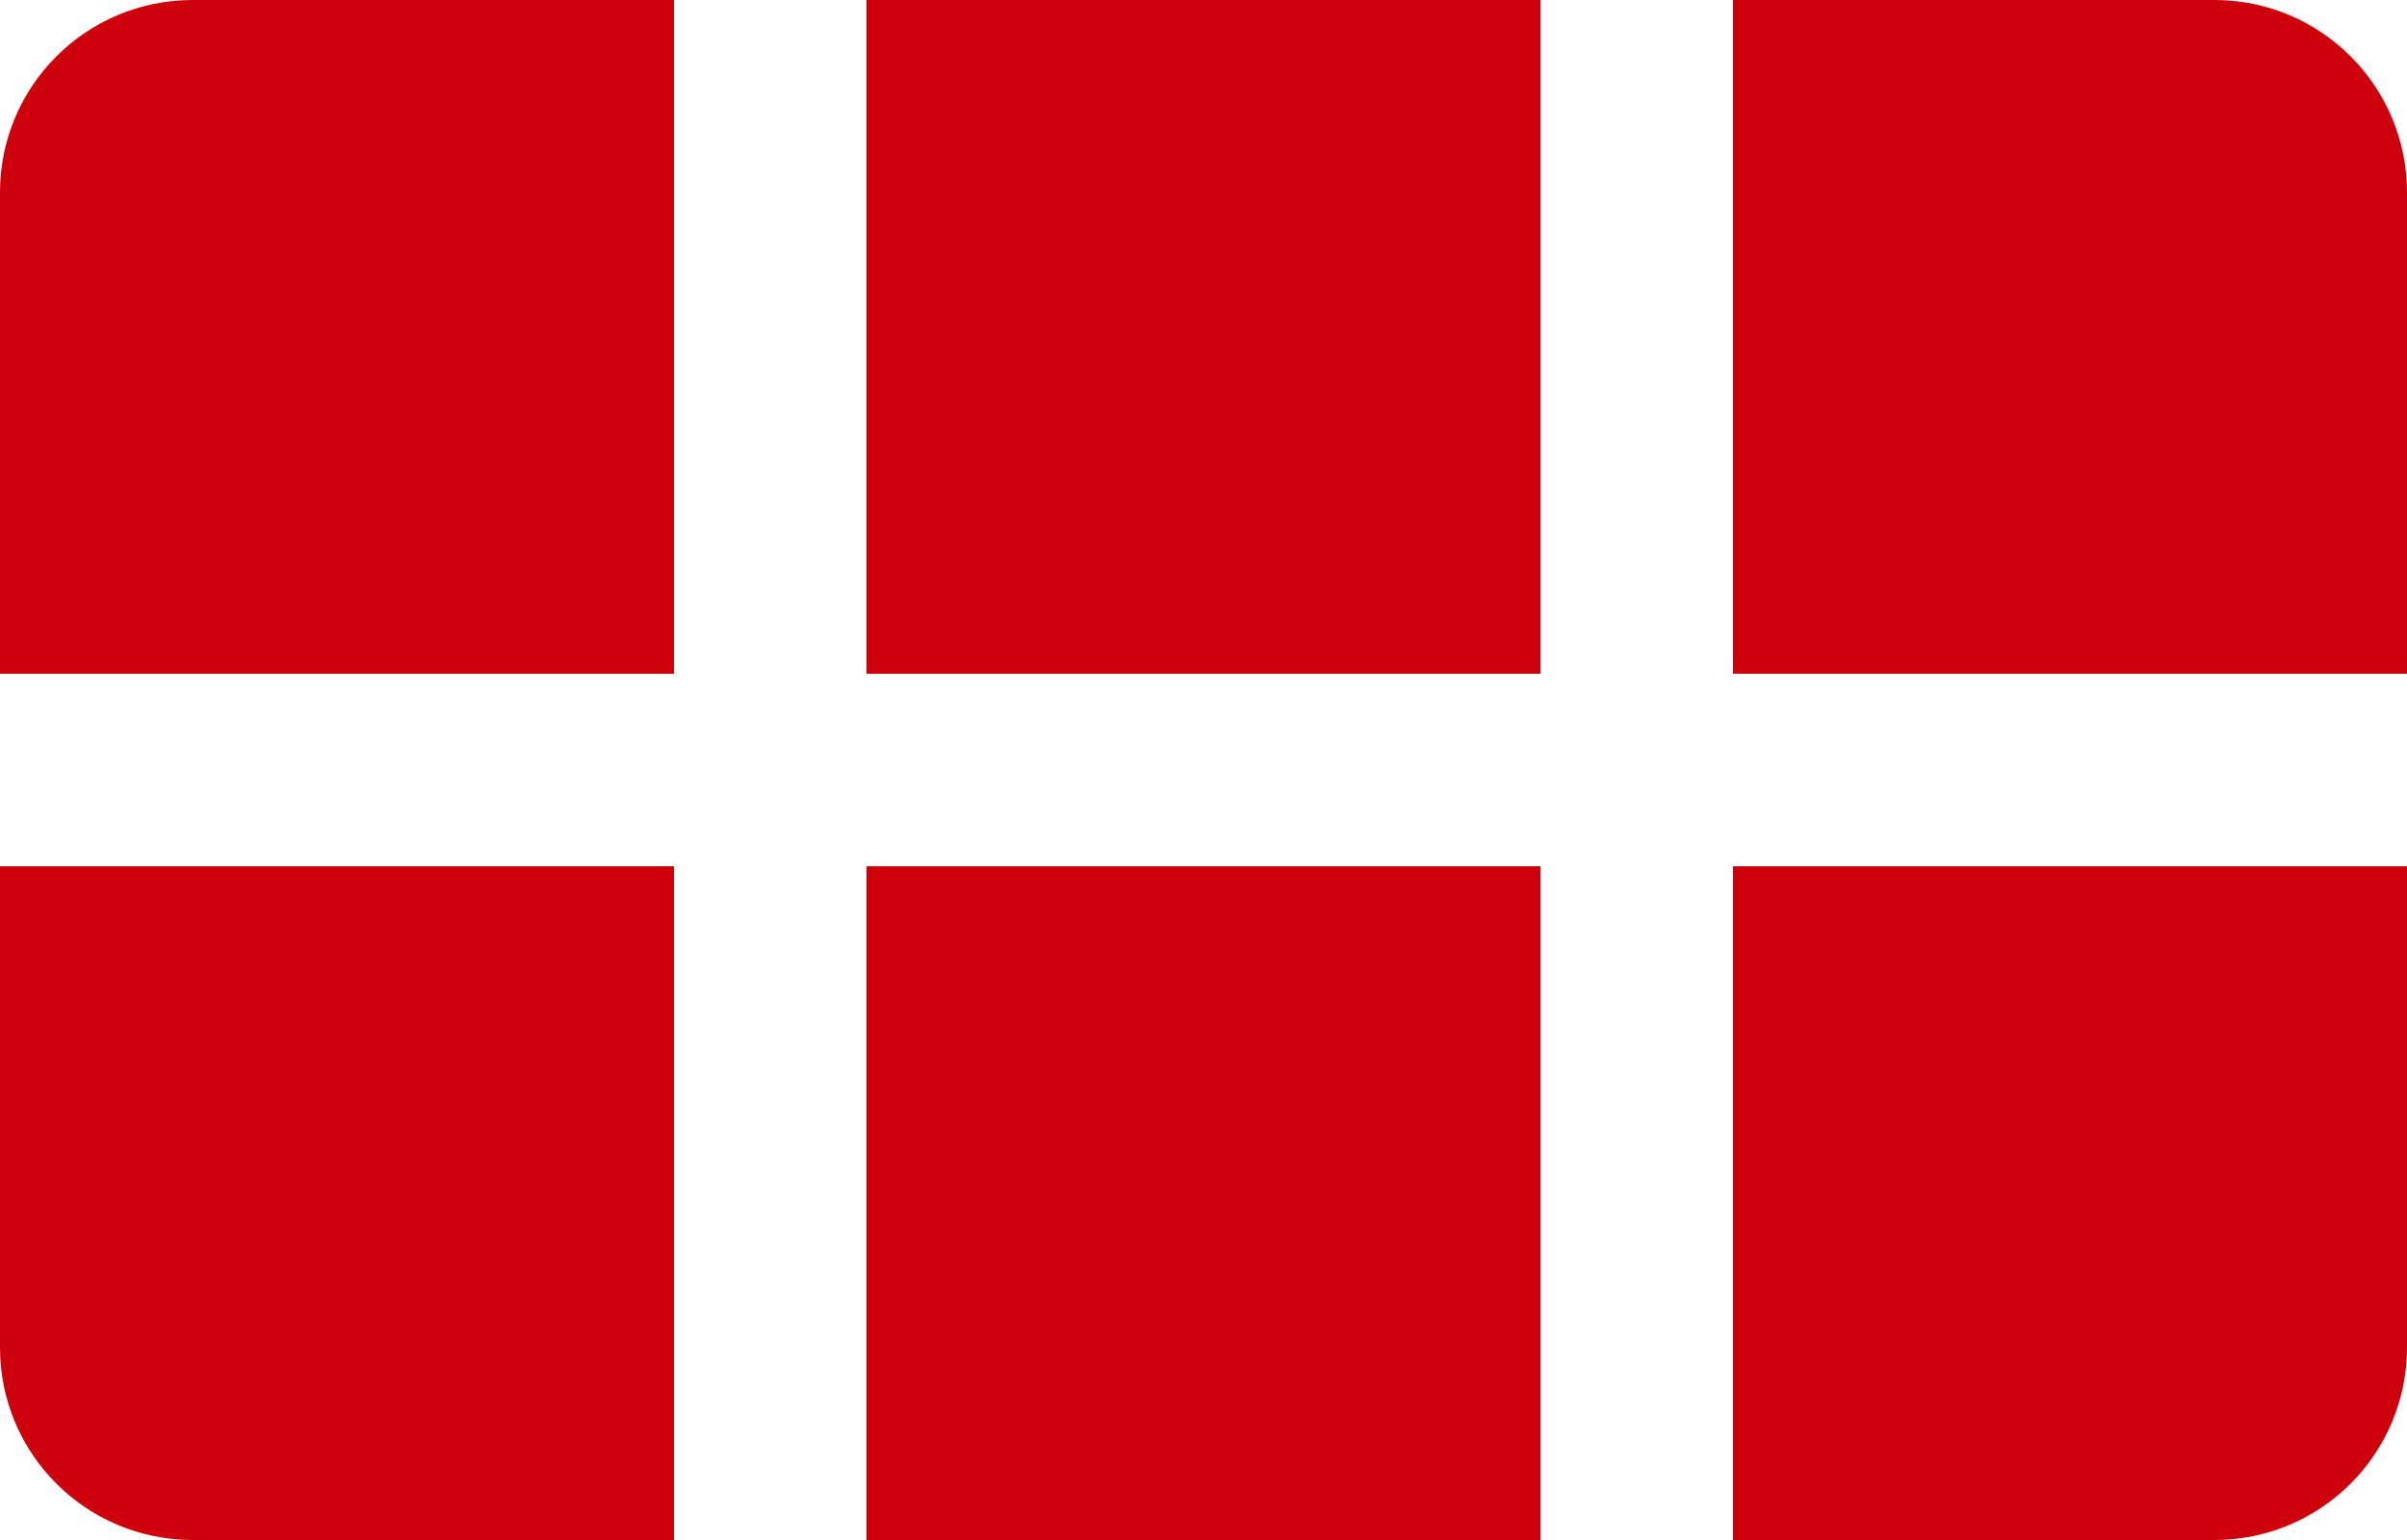 <?xml version="1.0" encoding="UTF-8"?>
<svg width="25px" height="16px" viewBox="0 0 25 16" version="1.1" xmlns="http://www.w3.org/2000/svg" xmlns:xlink="http://www.w3.org/1999/xlink">
    <!-- Generator: Sketch 61 (89581) - https://sketch.com -->
    <title>Shape Copy</title>
    <desc>Created with Sketch.</desc>
    <g id="Ürün-Liste" stroke="none" stroke-width="1" fill="none" fill-rule="evenodd">
        <g id="Ürün-Liste---Makpas" transform="translate(-1661, -409)" fill="#CE000C">
            <path d="M1686,418 L1686,423 C1686,424.105 1685.105,425 1684,425 L1679,425 L1679,418 L1686,418 Z M1677,418 L1677,425 L1670,425 L1670,418 L1677,418 Z M1668,418 L1668,425 L1663,425 C1661.895,425 1661,424.105 1661,423 L1661,418 L1668,418 Z M1668,409 L1668,416 L1661,416 L1661,411 C1661,409.895 1661.895,409 1663,409 L1668,409 Z M1684,409 C1685.105,409 1686,409.895 1686,411 L1686,416 L1679,416 L1679,409 L1684,409 Z M1677,409 L1677,416 L1670,416 L1670,409 L1677,409 Z" id="Shape-Copy"></path>
        </g>
    </g>
</svg>